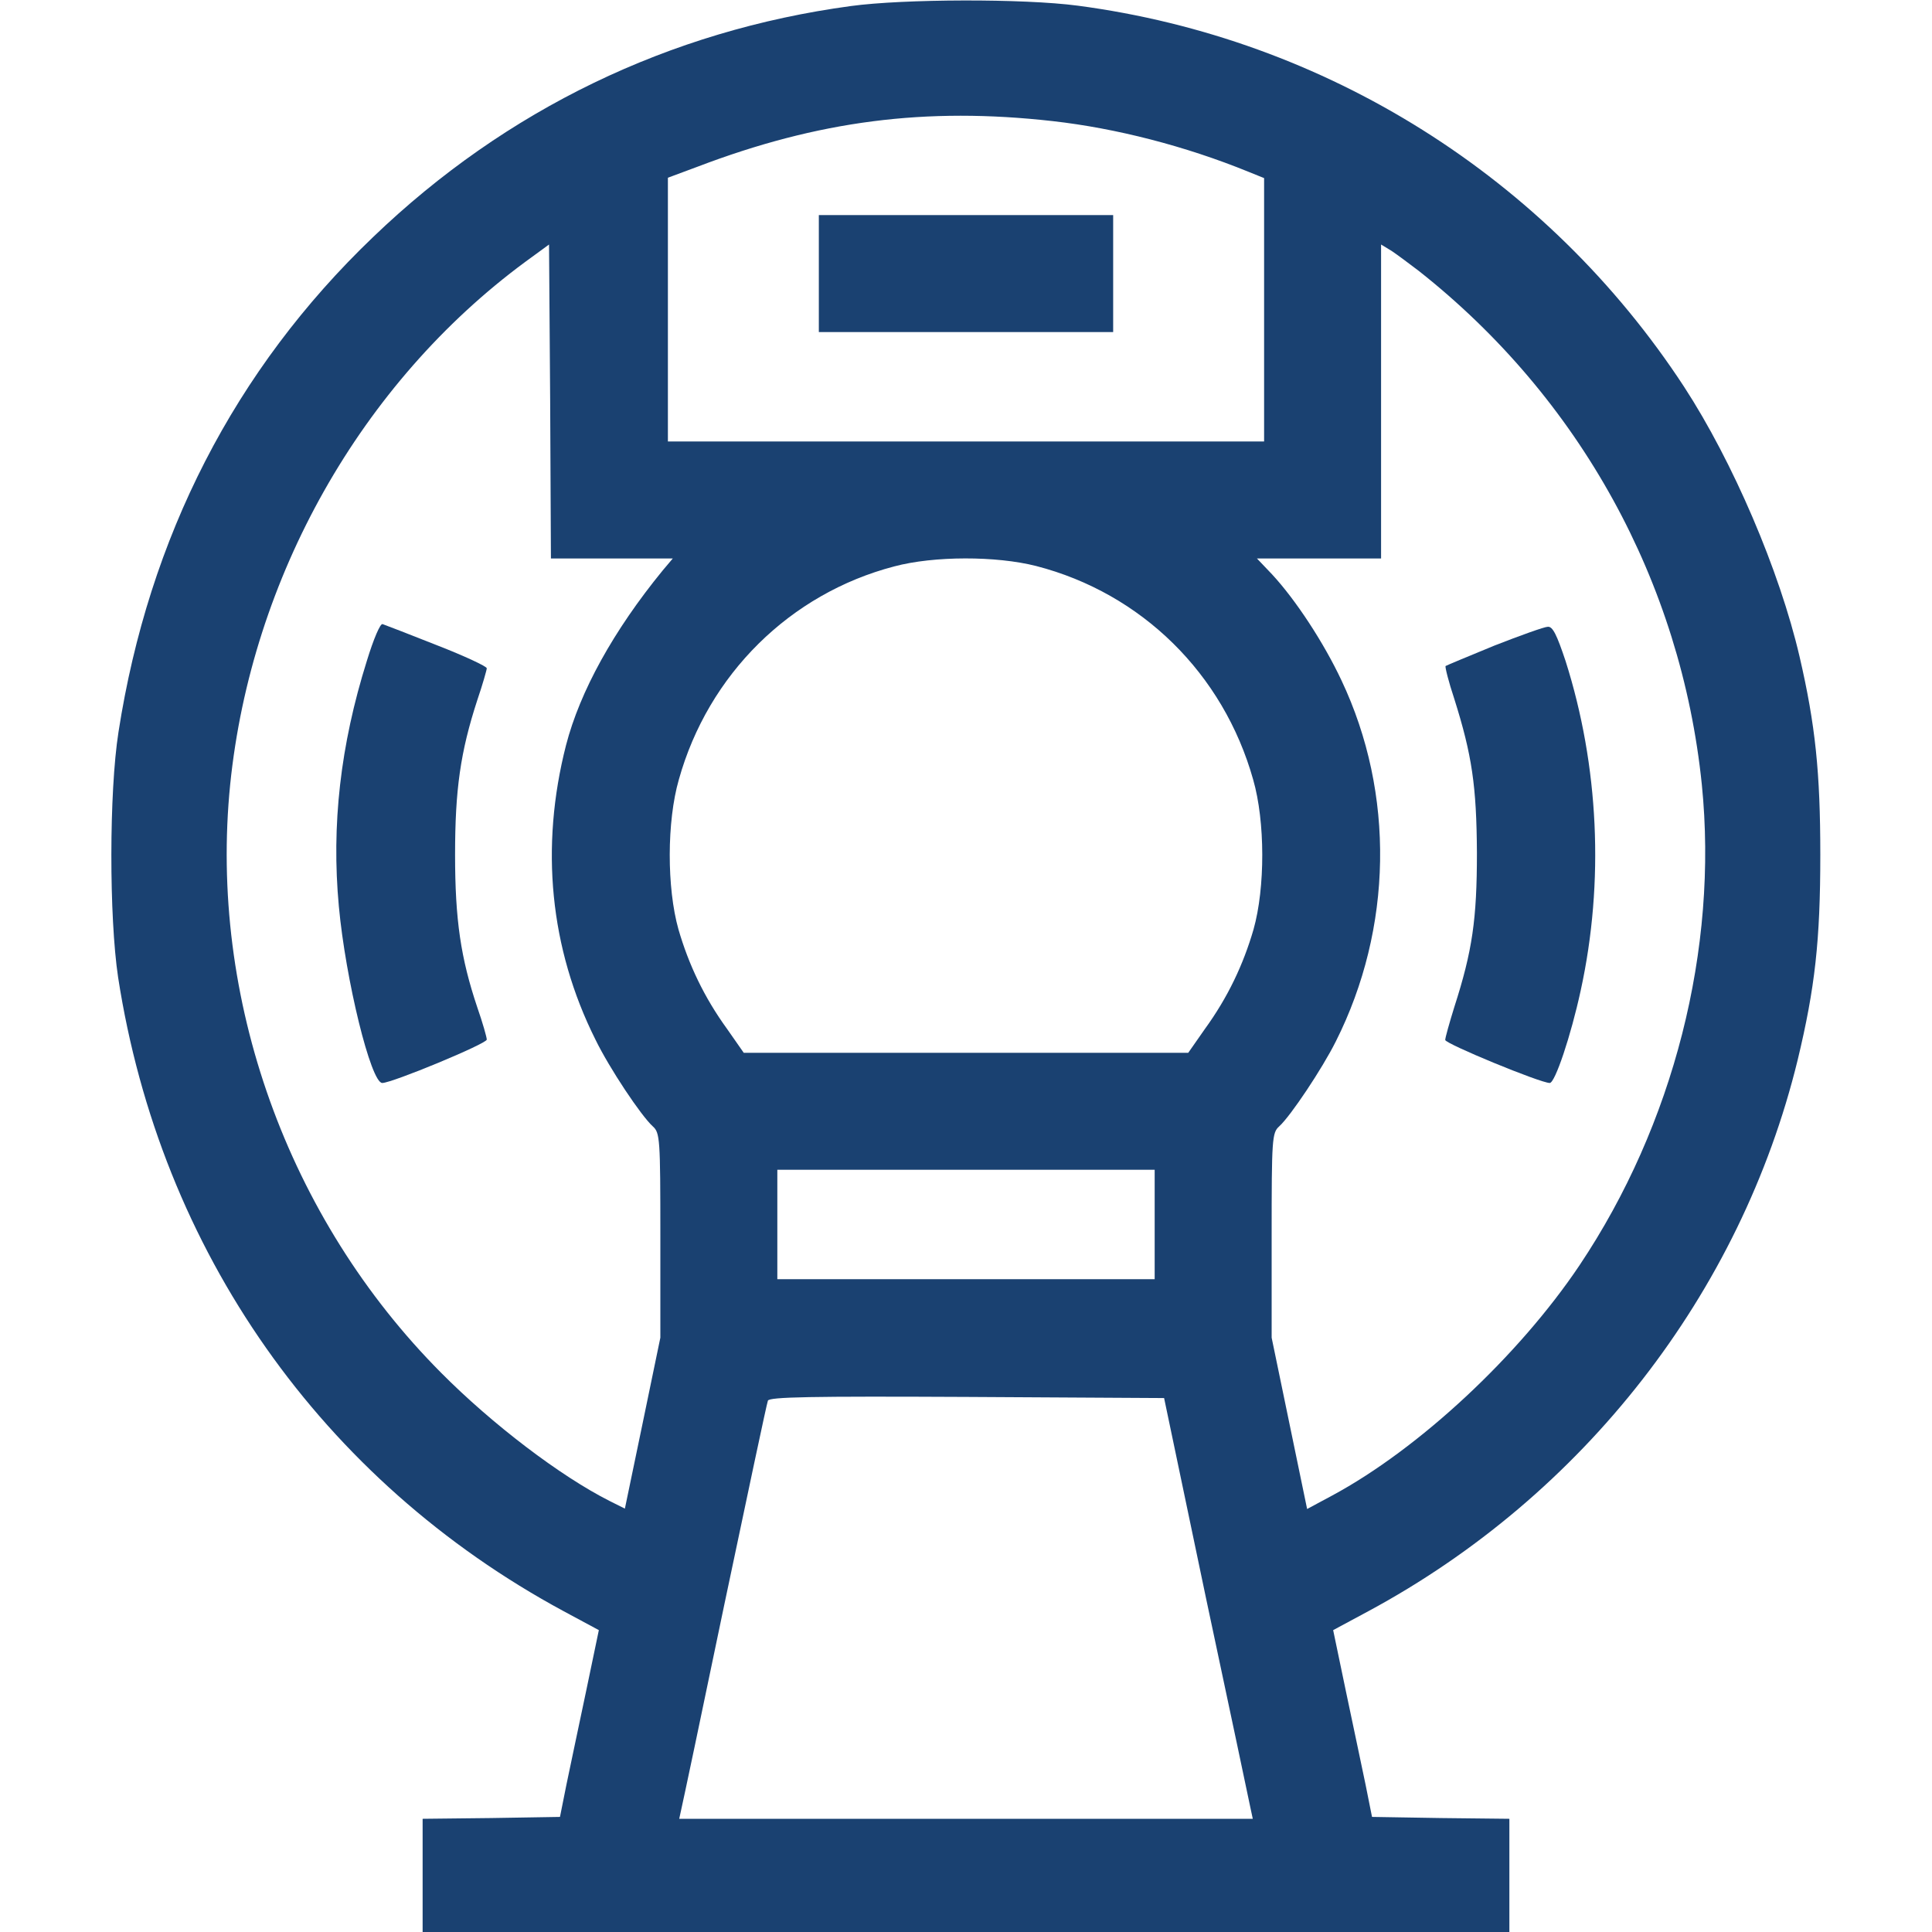 <?xml version="1.0" encoding="UTF-8"?> <svg xmlns="http://www.w3.org/2000/svg" xmlns:xlink="http://www.w3.org/1999/xlink" version="1.1" id="Layer_1" x="0px" y="0px" width="512px" height="512px" viewBox="0 0 512 512" style="enable-background:new 0 0 512 512;" xml:space="preserve"> <style type="text/css"> .st0{fill:#1A4171;} </style> <g transform="translate(0,512) scale(0.1,-0.1)"> <path class="st0" d="M2255,5104c-481-65-914-274-1266-612c-367-351-595-796-675-1312c-25-159-25-490-1-650 c112-725,540-1334,1181-1680l93-50l-34-163c-19-89-42-200-52-247l-17-85l-182-3l-182-2V150V0h1440h1440v150v150l-182,2l-182,3 l-17,85c-10,47-33,158-52,247l-34,163l93,50c570,307,987,842,1138,1461c46,191,60,317,60,544c0,218-13,344-55,525 c-53,228-177,517-306,715c-363,555-949,923-1607,1010C2712,5124,2395,5123,2255,5104z M2790,4799c168-19,351-66,518-134l42-17v-349 v-349h-790h-790v349v350l78,29C2168,4800,2453,4837,2790,4799z M1621,3640h162l-27-32c-130-159-219-320-256-463 c-69-270-43-538,78-780c37-76,121-202,152-230c19-17,20-33,20-289v-271l-47-227l-47-226l-40,20c-131,66-312,204-447,340 c-407,409-616,992-559,1559c56,549,347,1064,782,1385l63,46l3-416l2-416H1621z M3760,4402c427-337,695-825,750-1361 c44-436-75-902-324-1274c-161-240-425-486-655-610l-67-36l-47,227l-47,227v271c0,256,1,272,20,289c30,27,114,153,150,225 c151,300,157,657,15,957c-47,100-121,213-184,281l-40,42h164h165v416v416l28-17C3703,4445,3735,4421,3760,4402z M2746,3620 c279-72,496-285,575-566c32-111,32-287,1-397c-27-93-68-180-129-264l-44-63h-589h-589l-44,63c-61,84-102,171-129,264 c-31,110-31,286,1,397c78,279,295,493,571,565C2475,3647,2640,3647,2746,3620z M3060,1875v-145h-500h-500v145v145h500h500V1875z M3196,885c62-291,115-542,118-557l6-28h-760h-760l5,23c3,12,55,258,115,547c61,289,112,531,115,538c3,10,114,12,527,10l523-3 L3196,885z"></path> <path class="st0" d="M2170,4395v-155h390h390v155v155h-390h-390V4395z"></path> <path class="st0" d="M972,3368c-70-223-94-435-74-650c18-195,85-468,115-468c26,0,277,104,277,115c0,6-11,45-25,85 c-44,131-59,232-59,405c0,172,14,272,59,410c14,41,25,80,25,84c0,5-60,33-132,61c-73,29-138,54-144,56C1008,3469,990,3427,972,3368 z"></path> <path class="st0" d="M3960,3409c-68-28-126-52-129-54c-2-2,8-42,23-87c47-149,59-231,60-408c0-176-12-260-60-409 c-13-42-24-81-24-87c0-10,252-114,277-114c14,0,56,125,82,245c63,288,48,596-40,873c-23,69-34,92-47,91 C4093,3459,4029,3436,3960,3409z"></path> </g> </svg> 